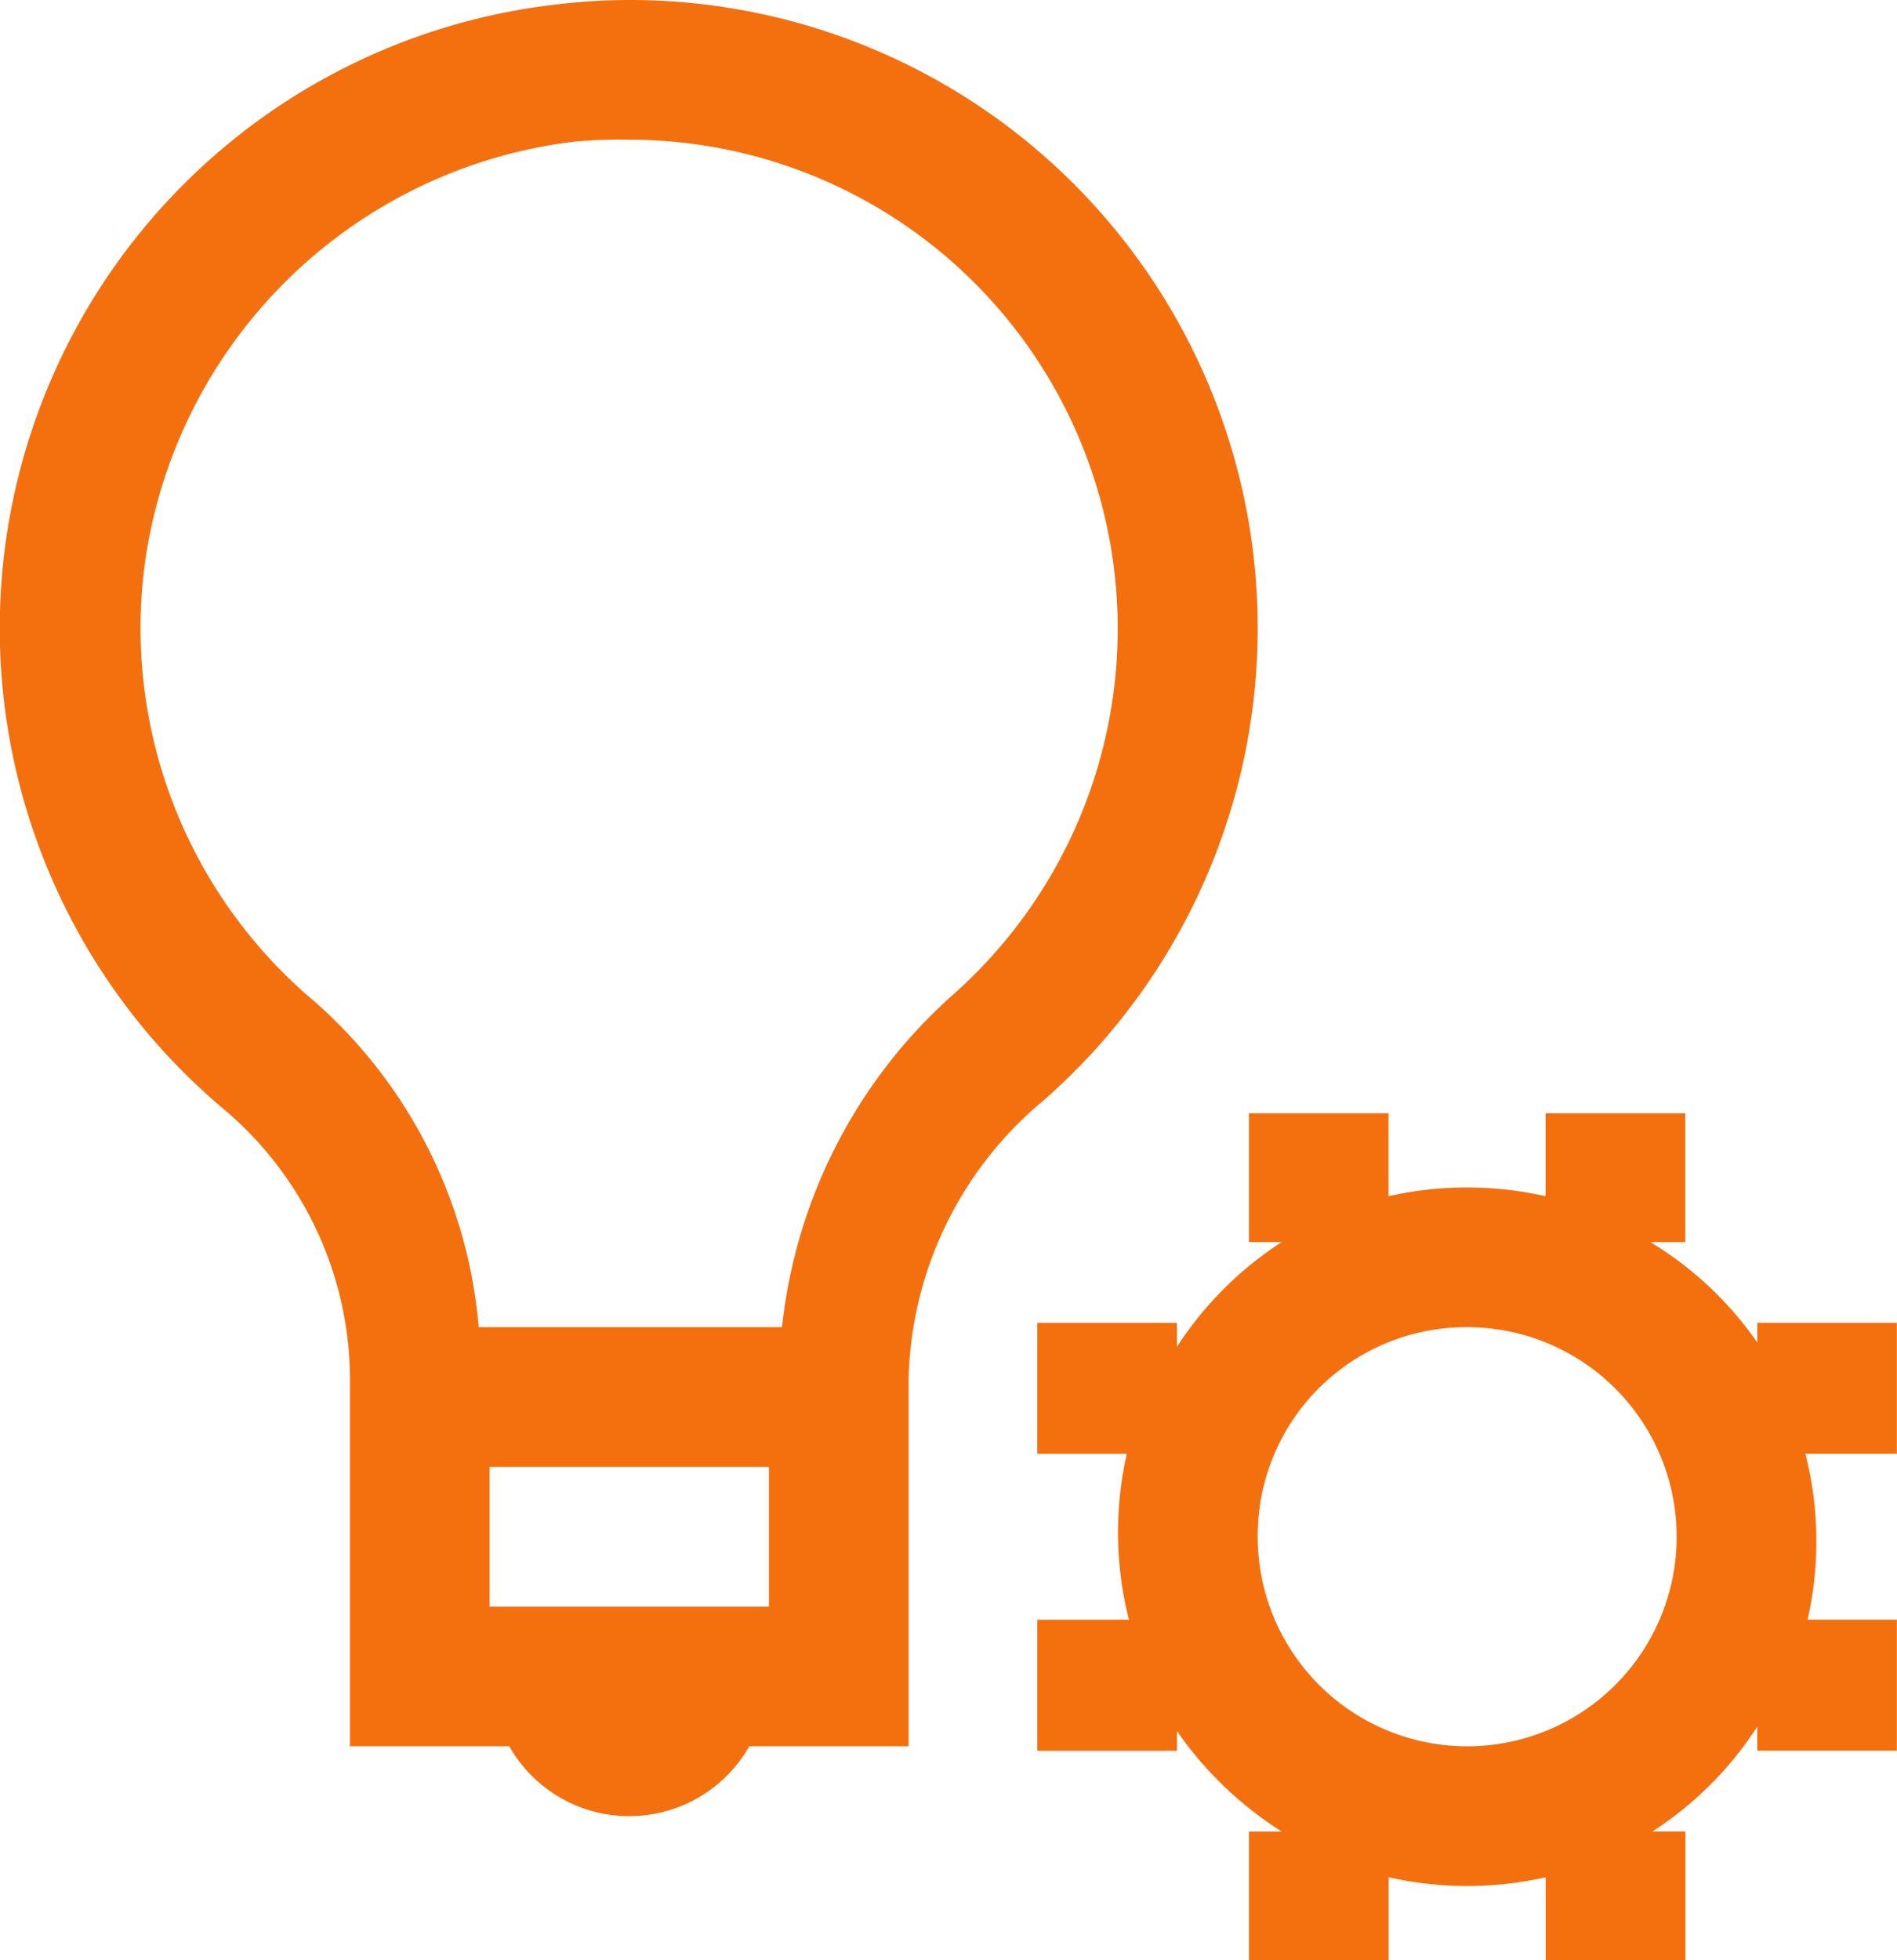 <?xml version="1.0" encoding="utf-8" ?>
<!DOCTYPE svg PUBLIC "-//W3C//DTD SVG 1.1//EN" "http://www.w3.org/Graphics/SVG/1.1/DTD/svg11.dtd">
<svg xmlns="http://www.w3.org/2000/svg" xmlns:xlink="http://www.w3.org/1999/xlink" width="32.602" height="33.675" viewBox="0 0 32.602 33.675"><defs><clipPath id="clip-path"><rect id="Rectangle_17839" data-name="Rectangle 17839" width="32.602" height="33.675" transform="translate(0 0)" fill="#f4700f"/></clipPath></defs><g id="icon-process-3" transform="translate(0 0)"><g id="Group_46490" data-name="Group 46490" clip-path="url('#clip-path')"><path id="Path_72778" data-name="Path 72778" d="M10.777,0a10.419,10.419,0,0,0-1.2.075A10.787,10.787,0,0,0,3.84,19.05,6.088,6.088,0,0,1,6.015,23.7V30H8.752a2.372,2.372,0,0,0,4.125,0h2.738V23.7a6.411,6.411,0,0,1,2.325-4.8A10.789,10.789,0,0,0,10.777,0m0,2.4a8.4,8.4,0,0,1,5.588,14.7,8.9,8.9,0,0,0-2.925,5.7H8.227a8.391,8.391,0,0,0-2.812-5.587A8.376,8.376,0,0,1,2.49,9.675,8.475,8.475,0,0,1,9.84,2.437a7.977,7.977,0,0,1,.937-.037M21.465,19.125v2.213h.562a6.066,6.066,0,0,0-1.8,1.8v-.412h-2.4v2.25h1.538a6.111,6.111,0,0,0,.037,2.85H17.827v2.25h2.4v-.338a6.273,6.273,0,0,0,1.8,1.726h-.562v2.212h2.4V32.25a6.15,6.15,0,0,0,2.7,0v1.425h2.4V31.463H28.4a6.057,6.057,0,0,0,1.8-1.8v.412h2.4v-2.25H31.065a5.986,5.986,0,0,0,.15-1.425,5.907,5.907,0,0,0-.188-1.425H32.6v-2.25H30.2v.337a6.028,6.028,0,0,0-1.837-1.724h.6V19.125h-2.4V20.55a6.15,6.15,0,0,0-2.7,0V19.125Zm3.75,3.675a3.6,3.6,0,1,1-3.6,3.6,3.583,3.583,0,0,1,3.6-3.6m-16.8,2.4h4.8v2.4h-4.8Z" fill="#f4700f"/></g></g></svg>